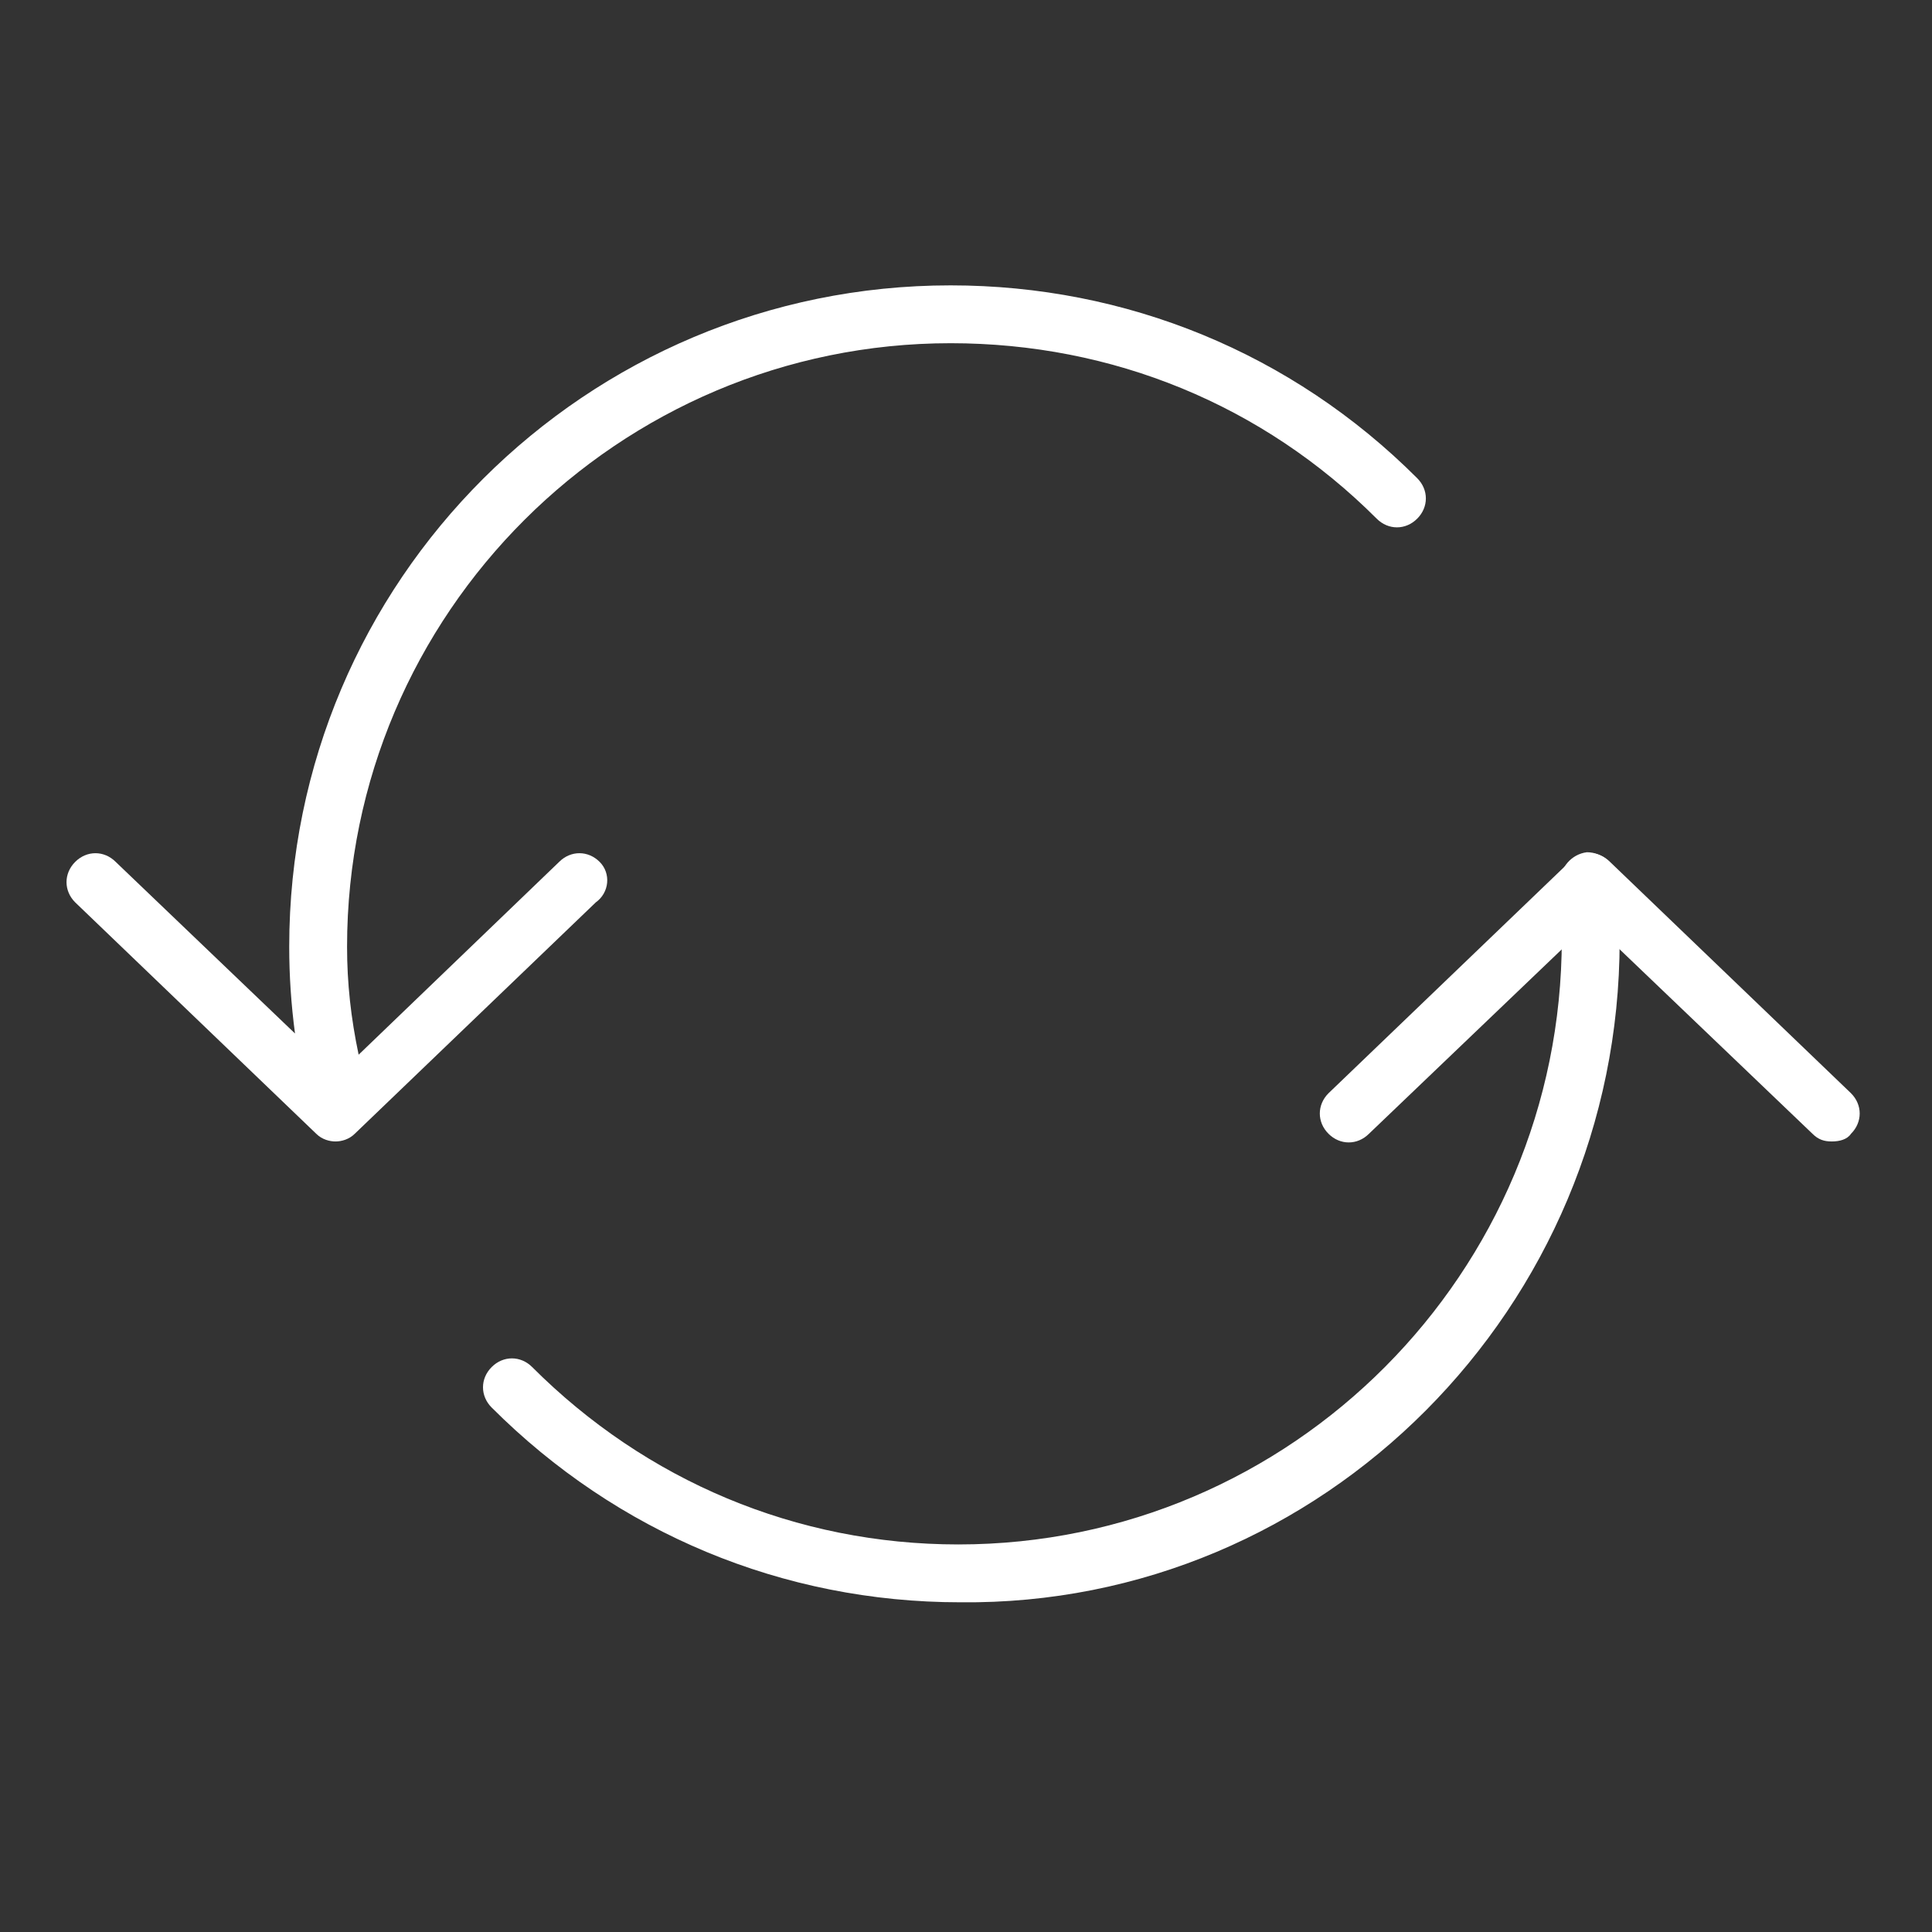 <?xml version="1.0" encoding="UTF-8"?> <!-- Generator: Adobe Illustrator 25.4.1, SVG Export Plug-In . SVG Version: 6.00 Build 0) --> <svg xmlns="http://www.w3.org/2000/svg" xmlns:xlink="http://www.w3.org/1999/xlink" id="Layer_1" x="0px" y="0px" viewBox="0 0 100.2 100.2" style="enable-background:new 0 0 100.2 100.2;" xml:space="preserve"><rect x="0" y="0" width="100.2" height="100.2" fill="#333333" stroke="none"/> <style type="text/css"> .st0{fill:#FFFFFF;} </style> <path class="st0" d="M95,59.2c-0.4,0-0.7-0.1-1-0.4l-11.5-11L71,58.8c-0.6,0.6-1.5,0.6-2.1,0c-0.6-0.6-0.6-1.5,0-2.1l12.5-12 c0.6-0.6,1.5-0.6,2.1,0l12.5,12c0.6,0.6,0.6,1.5,0,2.1C95.8,59.1,95.4,59.2,95,59.2z"></path> <g> <path class="st0" d="M83.9,45.6c-0.1-0.8-0.8-1.4-1.6-1.4c-0.8,0.1-1.4,0.8-1.4,1.6c0.1,1,0.1,2,0.1,2.9c0,17.3-14,31.4-31.3,31.4 c-8.4,0-16.2-3.3-22.1-9.2c-0.6-0.6-1.5-0.6-2.1,0s-0.6,1.5,0,2.1c6.5,6.5,15.1,10.1,24.3,10.1C68.6,83.3,84,67.8,84,48.8 C84,47.8,83.9,46.7,83.9,45.6z"></path> <path class="st0" d="M31.1,44.7c-0.6-0.6-1.5-0.6-2.1,0l-10.4,10C18.2,52.8,18,51,18,49.1c0-17.3,14.1-31.3,31.3-31.3 c8.4,0,16.2,3.2,22.1,9.1c0.6,0.6,1.5,0.6,2.1,0c0.6-0.6,0.6-1.5,0-2.1c-6.5-6.5-15.1-10-24.2-10C30.4,14.8,15,30.1,15,49.1 c0,1.5,0.1,3,0.3,4.5L6,44.7c-0.6-0.6-1.5-0.6-2.1,0c-0.6,0.6-0.6,1.5,0,2.1l12.5,12c0.3,0.3,0.7,0.4,1,0.4s0.7-0.1,1-0.4l12.5-12 C31.6,46.3,31.7,45.3,31.1,44.7z"></path> </g> </svg> 